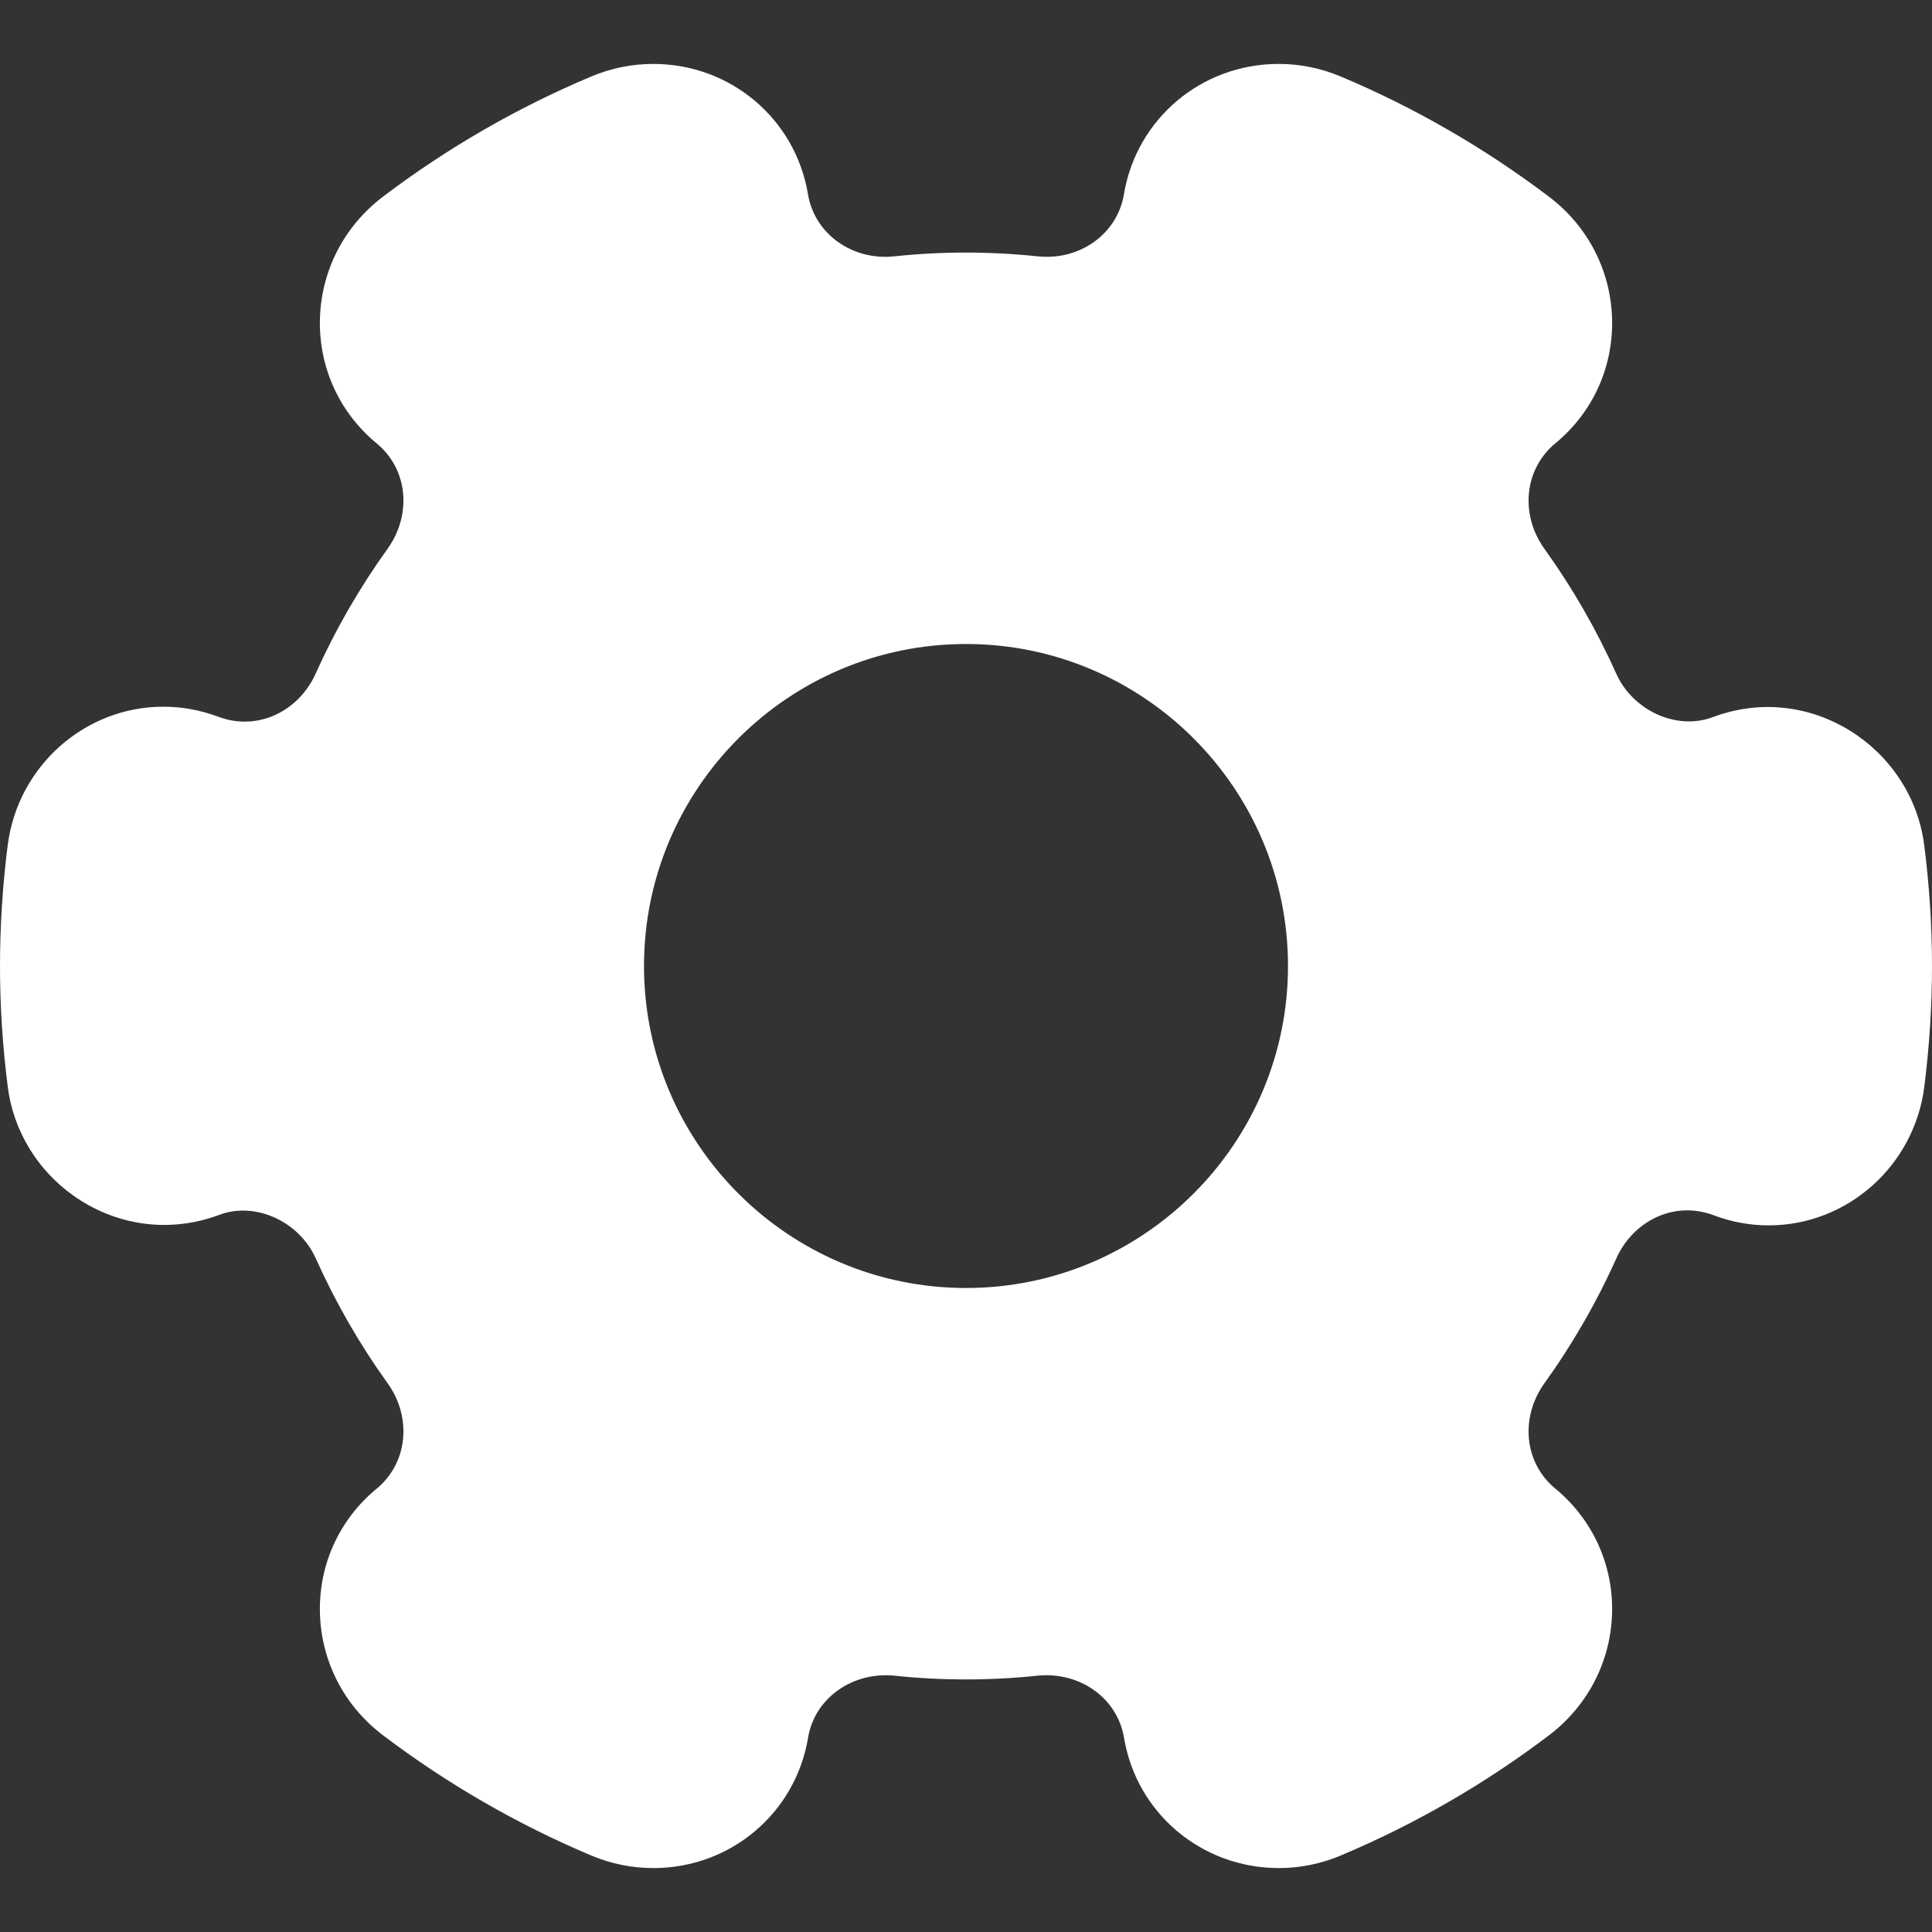<?xml version="1.0"?>
<svg xmlns="http://www.w3.org/2000/svg" xmlns:xlink="http://www.w3.org/1999/xlink" xmlns:svgjs="http://svgjs.com/svgjs" version="1.1" width="512" height="512" x="0" y="0" viewBox="0 0 512 512" style="enable-background:new 0 0 512 512" xml:space="preserve" class=""><rect x="0" y="0" width="512" height="512" fill="#333333" stroke="none"/><g>
<g xmlns="http://www.w3.org/2000/svg">
	<g>
		<path d="M509.931,223.915c-3.349-25.835-30.251-43.52-56-33.877c-9.643,3.648-21.248-1.771-25.6-11.499    c-5.205-11.605-11.584-22.72-19.008-33.045c-6.613-9.195-5.355-21.227,2.859-28.011c9.813-8.064,15.296-19.989,15.04-32.683    c-0.256-12.907-6.336-24.789-16.683-32.64c-17.024-12.885-35.584-23.616-55.189-31.872c-5.291-2.219-10.837-3.349-16.491-3.349    c-20.437,0-37.675,14.528-41.003,34.539c-1.749,10.517-11.712,17.664-22.933,16.448c-12.459-1.323-25.429-1.323-37.867,0    c-11.179,1.216-21.184-5.931-22.933-16.448c-3.328-20.011-20.565-34.539-41.003-34.539c-5.653,0-11.2,1.131-16.469,3.349    c-19.627,8.256-38.187,18.965-55.211,31.872c-10.325,7.851-16.405,19.733-16.661,32.619c-0.256,12.715,5.227,24.619,15.04,32.725    c8.235,6.763,9.451,18.795,2.859,27.968c-7.424,10.325-13.824,21.44-19.029,33.045c-4.352,9.728-15.104,15.445-25.835,11.413    c-4.693-1.749-9.579-2.645-14.528-2.645c-20.821,0-38.528,15.744-41.237,36.629C0.704,234.496,0,245.312,0,256    c0,10.688,0.704,21.504,2.069,32.085c3.328,25.813,30.208,43.499,56,33.877c9.621-3.648,21.248,1.771,25.6,11.499    c5.205,11.605,11.584,22.72,19.008,33.045c6.613,9.195,5.355,21.227-2.859,28.011c-9.813,8.064-15.296,19.989-15.04,32.683    c0.256,12.907,6.336,24.789,16.683,32.64c17.024,12.885,35.584,23.616,55.189,31.872c5.291,2.219,10.837,3.349,16.491,3.349    c20.437,0,37.675-14.528,41.003-34.539c1.749-10.517,11.733-17.557,22.933-16.448c12.437,1.323,25.408,1.323,37.867,0    c11.221-1.131,21.184,5.931,22.933,16.448c3.328,20.011,20.565,34.517,41.003,34.539c5.653,0,11.2-1.131,16.469-3.349    c19.605-8.256,38.187-18.965,55.189-31.872c10.325-7.851,16.427-19.733,16.683-32.619c0.256-12.715-5.227-24.619-15.04-32.725    c-8.235-6.763-9.451-18.795-2.859-27.968c7.424-10.325,13.824-21.44,19.029-33.045c4.352-9.749,15.125-15.445,25.835-11.413    c4.693,1.771,9.579,2.667,14.528,2.667c20.821,0,38.528-15.744,41.237-36.629C511.296,277.397,512,266.624,512,256    C512,245.376,511.296,234.603,509.931,223.915z M256,341.333c-47.061,0-85.333-38.272-85.333-85.333s38.272-85.333,85.333-85.333    s85.333,38.272,85.333,85.333S303.061,341.333,256,341.333z" fill="#ffffff" data-original="#000000" style="" class=""/>
	</g>
</g>
<g xmlns="http://www.w3.org/2000/svg">
</g>
<g xmlns="http://www.w3.org/2000/svg">
</g>
<g xmlns="http://www.w3.org/2000/svg">
</g>
<g xmlns="http://www.w3.org/2000/svg">
</g>
<g xmlns="http://www.w3.org/2000/svg">
</g>
<g xmlns="http://www.w3.org/2000/svg">
</g>
<g xmlns="http://www.w3.org/2000/svg">
</g>
<g xmlns="http://www.w3.org/2000/svg">
</g>
<g xmlns="http://www.w3.org/2000/svg">
</g>
<g xmlns="http://www.w3.org/2000/svg">
</g>
<g xmlns="http://www.w3.org/2000/svg">
</g>
<g xmlns="http://www.w3.org/2000/svg">
</g>
<g xmlns="http://www.w3.org/2000/svg">
</g>
<g xmlns="http://www.w3.org/2000/svg">
</g>
<g xmlns="http://www.w3.org/2000/svg">
</g>
</g></svg>
